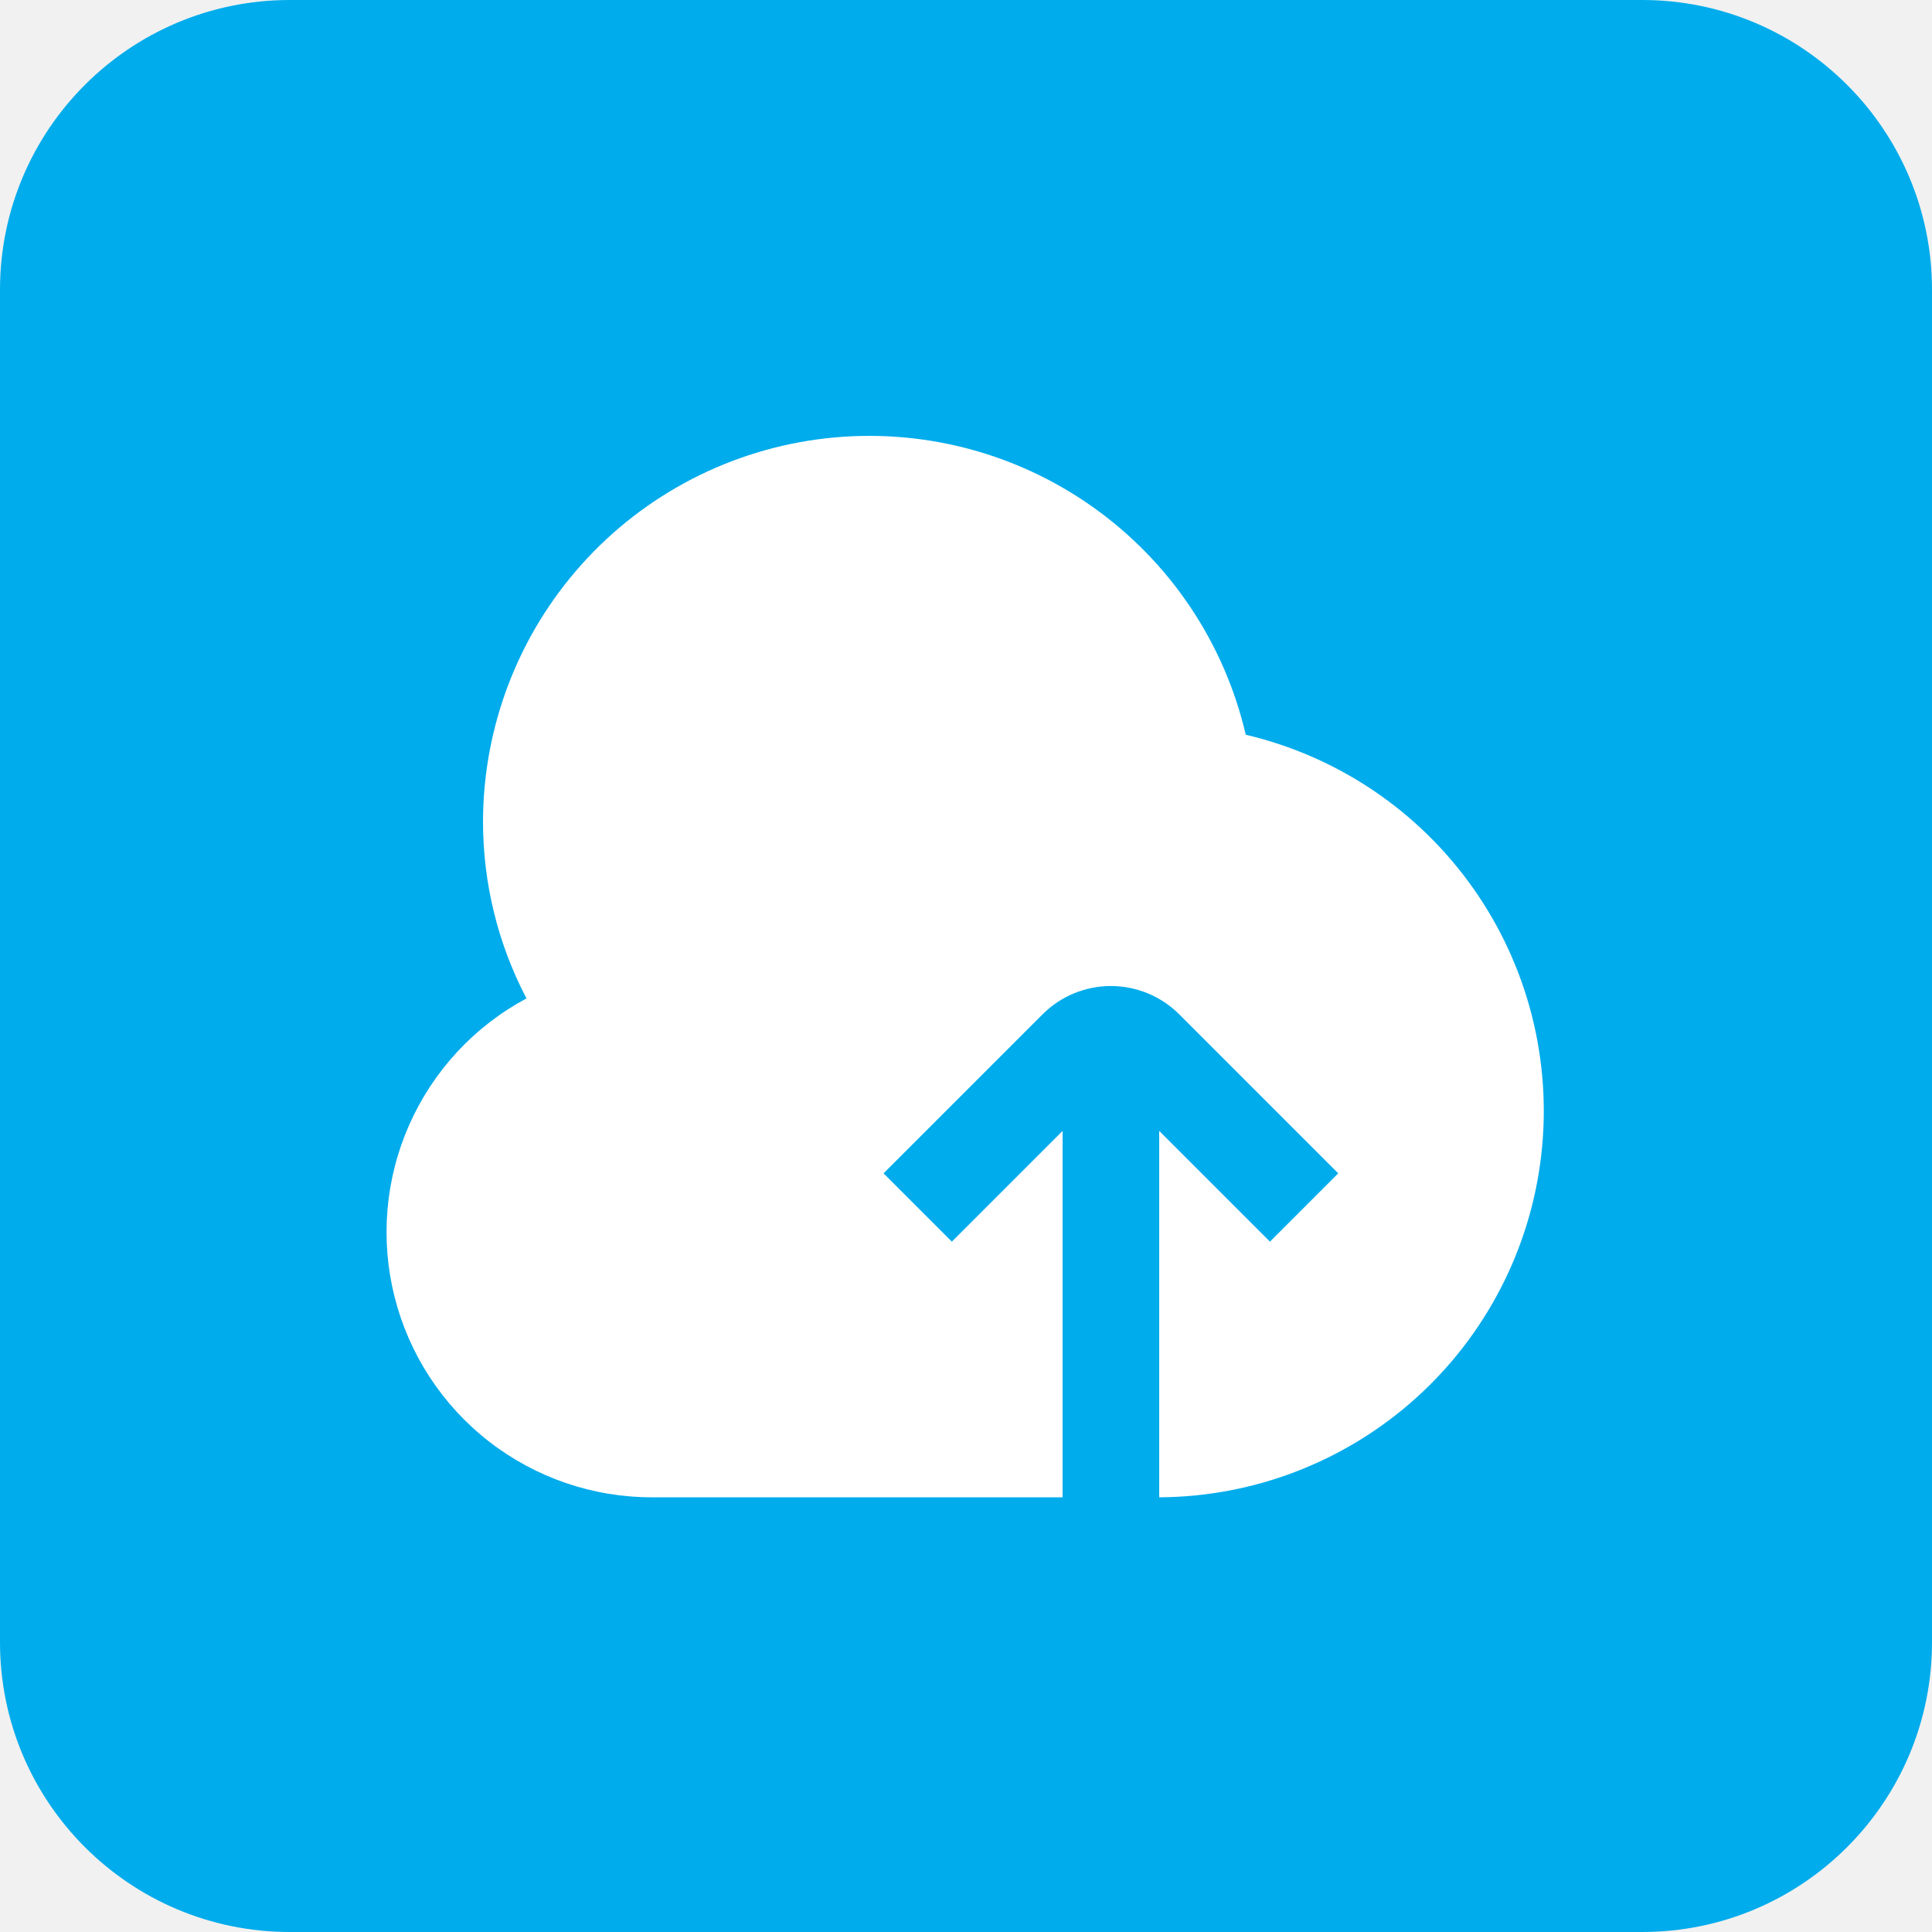 <svg width="80" height="80" viewBox="0 0 80 80" fill="none" xmlns="http://www.w3.org/2000/svg">
<rect width="80" height="80" fill="#F1F1F1"/>
<rect x="-219.5" y="-119.5" width="819" height="919" rx="4.5" stroke="#9747FF" stroke-dasharray="10 5"/>
<path d="M0 12C0 5.373 5.373 0 12 0H68C74.627 0 80 5.373 80 12V68C80 74.627 74.627 80 68 80H12C5.373 80 0 74.627 0 68V12Z" fill="#00ACEC"/>
<path d="M51.584 30.424C50.695 26.602 48.433 23.241 45.228 20.978C42.023 18.715 38.098 17.709 34.2 18.15C30.301 18.591 26.701 20.45 24.083 23.372C21.465 26.294 20.012 30.076 20 34C19.997 36.557 20.614 39.076 21.8 41.342C19.642 42.498 17.933 44.342 16.943 46.581C15.953 48.821 15.74 51.326 16.338 53.7C16.936 56.074 18.309 58.18 20.241 59.684C22.173 61.188 24.552 62.003 27 62H44V46.828L39.414 51.414L36.586 48.586L43.172 42C43.922 41.25 44.939 40.829 46 40.829C47.06 40.829 48.078 41.25 48.828 42L55.414 48.586L52.586 51.414L48 46.828V62C51.918 61.982 55.693 60.526 58.61 57.91C61.526 55.294 63.382 51.698 63.823 47.805C64.265 43.911 63.263 39.991 61.007 36.788C58.751 33.584 55.398 31.32 51.584 30.424Z" fill="white"/>
</svg>
